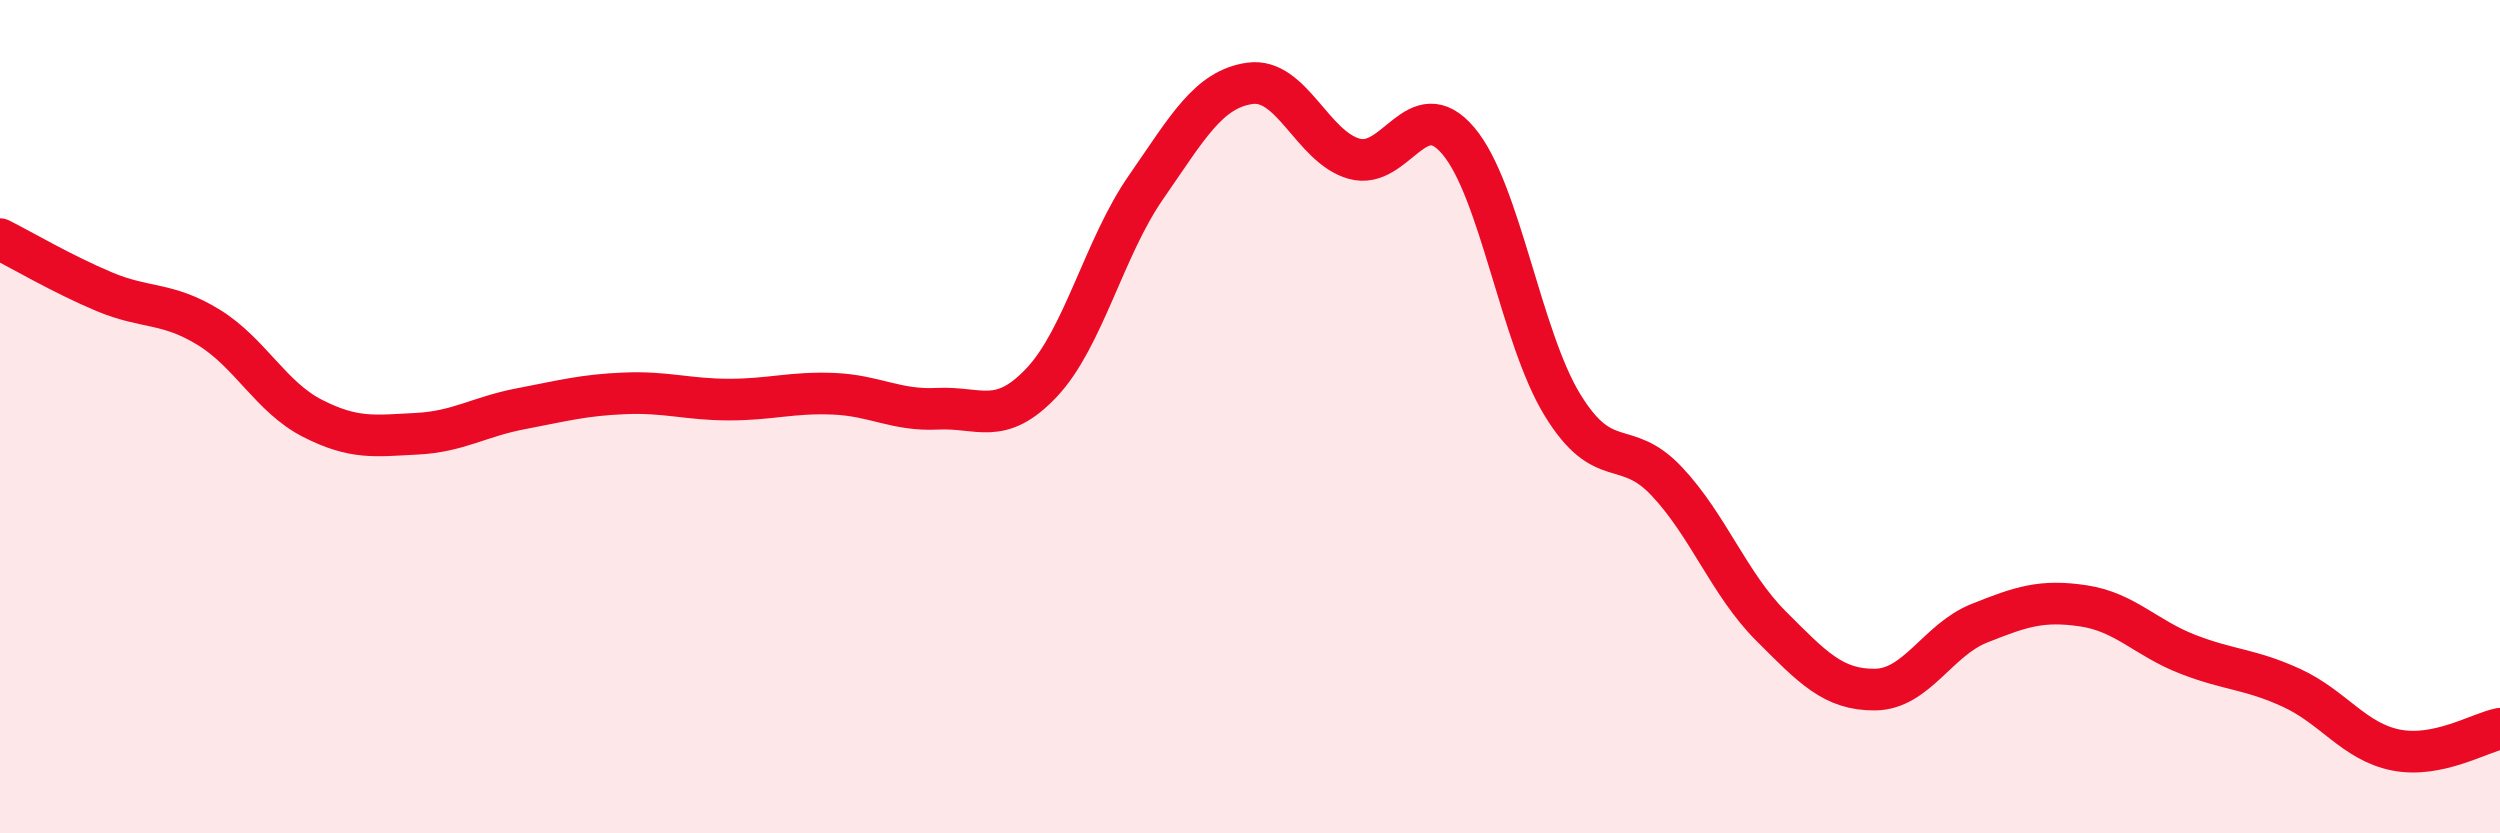 
    <svg width="60" height="20" viewBox="0 0 60 20" xmlns="http://www.w3.org/2000/svg">
      <path
        d="M 0,5.74 C 0.5,5.99 1.5,6.58 2.5,7 C 3.5,7.42 4,7.24 5,7.85 C 6,8.46 6.5,9.53 7.5,10.04 C 8.5,10.55 9,10.46 10,10.41 C 11,10.36 11.5,10 12.5,9.81 C 13.5,9.62 14,9.48 15,9.44 C 16,9.4 16.5,9.59 17.5,9.59 C 18.5,9.59 19,9.41 20,9.45 C 21,9.49 21.5,9.86 22.5,9.81 C 23.5,9.76 24,10.24 25,9.18 C 26,8.12 26.5,5.94 27.5,4.5 C 28.5,3.06 29,2.14 30,2 C 31,1.86 31.5,3.53 32.5,3.81 C 33.5,4.09 34,2.2 35,3.38 C 36,4.56 36.5,8.09 37.5,9.72 C 38.5,11.35 39,10.49 40,11.55 C 41,12.61 41.5,14.02 42.5,15.02 C 43.5,16.02 44,16.56 45,16.55 C 46,16.54 46.5,15.36 47.5,14.96 C 48.5,14.56 49,14.39 50,14.54 C 51,14.69 51.5,15.31 52.5,15.7 C 53.5,16.09 54,16.05 55,16.51 C 56,16.97 56.5,17.8 57.5,18 C 58.5,18.2 59.5,17.59 60,17.49L60 20L0 20Z"
        fill="#EB0A25"
        opacity="0.1"
        stroke-linecap="round"
        stroke-linejoin="round"
      />
      <path
        d="M 0,5.74 C 0.5,5.99 1.5,6.58 2.5,7 C 3.5,7.42 4,7.24 5,7.85 C 6,8.46 6.5,9.53 7.5,10.04 C 8.5,10.55 9,10.46 10,10.41 C 11,10.36 11.5,10 12.5,9.81 C 13.5,9.62 14,9.48 15,9.44 C 16,9.4 16.5,9.59 17.5,9.59 C 18.5,9.59 19,9.41 20,9.45 C 21,9.49 21.5,9.86 22.5,9.81 C 23.5,9.76 24,10.24 25,9.18 C 26,8.12 26.5,5.94 27.5,4.5 C 28.5,3.06 29,2.14 30,2 C 31,1.86 31.5,3.53 32.5,3.81 C 33.5,4.09 34,2.2 35,3.38 C 36,4.56 36.5,8.09 37.5,9.72 C 38.5,11.35 39,10.49 40,11.55 C 41,12.61 41.5,14.02 42.5,15.02 C 43.5,16.02 44,16.56 45,16.55 C 46,16.54 46.5,15.36 47.5,14.96 C 48.5,14.56 49,14.39 50,14.54 C 51,14.69 51.5,15.31 52.5,15.7 C 53.5,16.09 54,16.05 55,16.51 C 56,16.97 56.5,17.8 57.5,18 C 58.5,18.2 59.5,17.59 60,17.49"
        stroke="#EB0A25"
        stroke-width="1"
        fill="none"
        stroke-linecap="round"
        stroke-linejoin="round"
      />
    </svg>
  